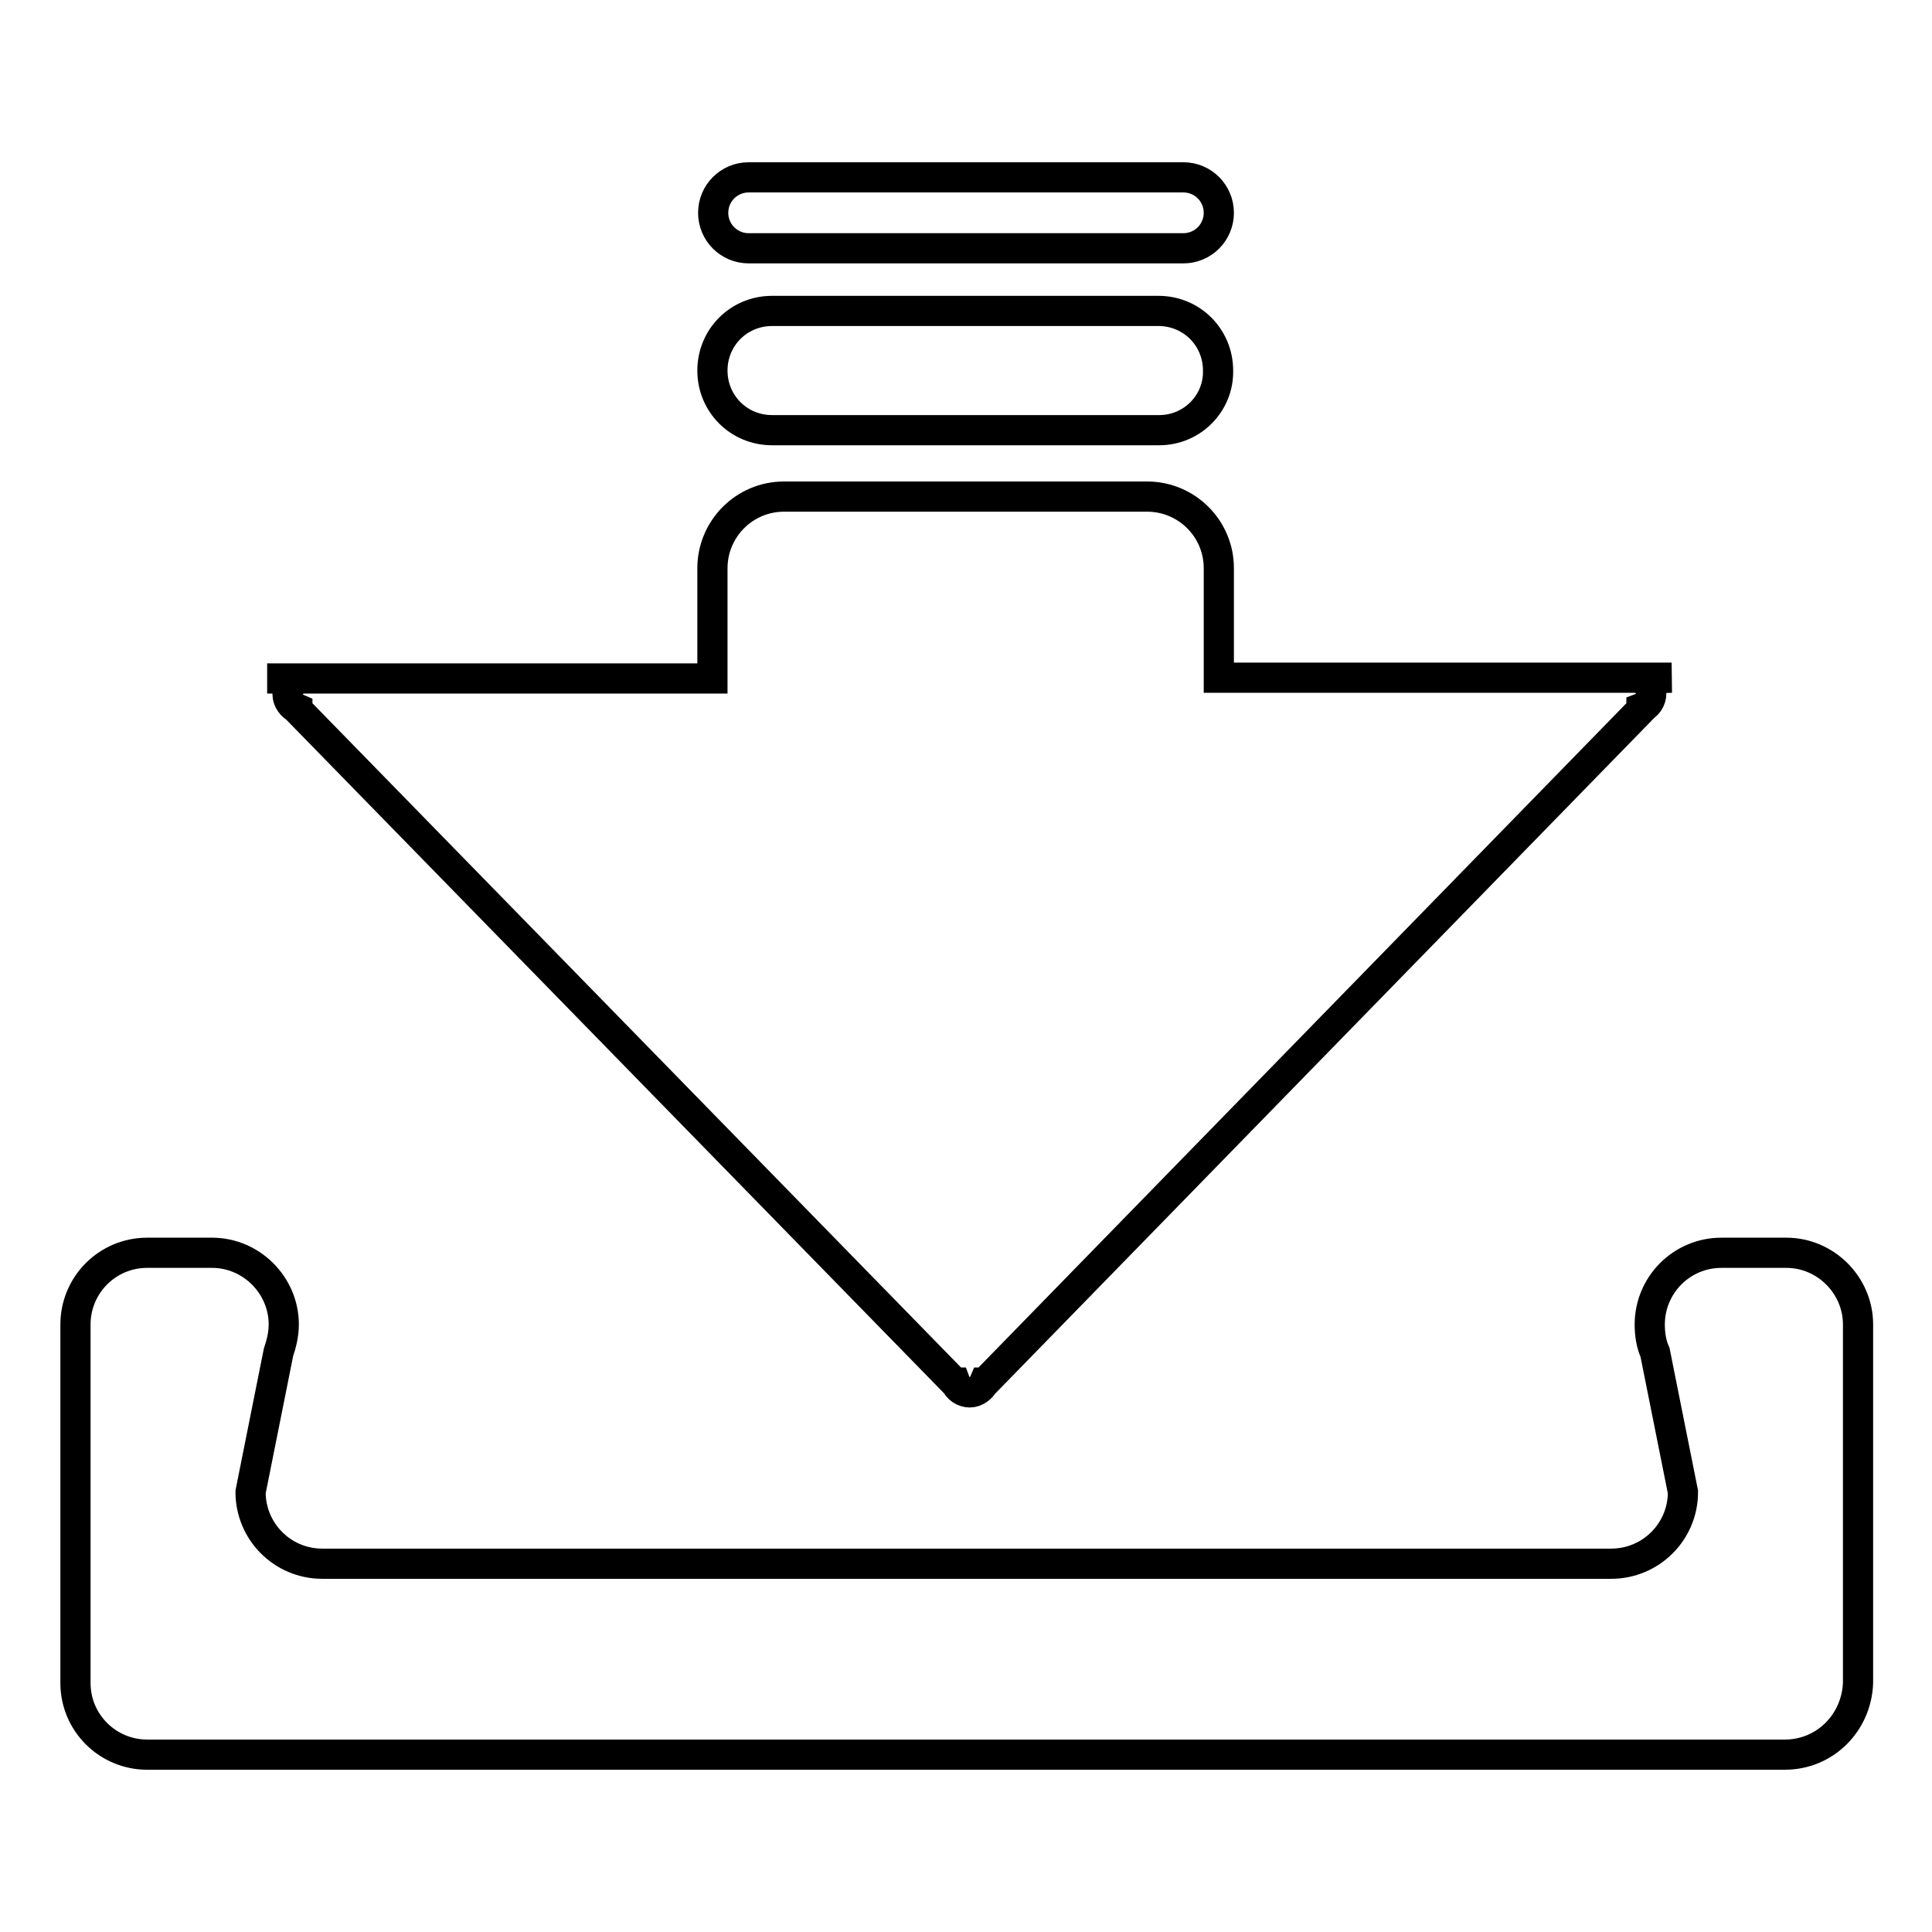 <?xml version="1.0" encoding="utf-8"?>
<!-- Svg Vector Icons : http://www.onlinewebfonts.com/icon -->
<!DOCTYPE svg PUBLIC "-//W3C//DTD SVG 1.1//EN" "http://www.w3.org/Graphics/SVG/1.1/DTD/svg11.dtd">
<svg version="1.1" xmlns="http://www.w3.org/2000/svg" xmlns:xlink="http://www.w3.org/1999/xlink" x="0px" y="0px" viewBox="0 0 256 256" enable-background="new 0 0 256 256" xml:space="preserve">
<g> <path stroke-width="4" fill-opacity="0" stroke="#000000"  d="M236.5,232.5h-217c-5.2,0-9.5-4.2-9.5-9.5v-47.5c0-5.2,4.2-9.5,9.5-9.5h8.6c5.2,0,9.5,4.3,9.5,9.5 c0,1.3-0.3,2.5-0.7,3.7l-3.7,18.5c0,5.2,4.2,9.5,9.5,9.5h170.8c5.2,0,9.5-4.2,9.5-9.5l-3.7-18.5c-0.5-1.1-0.7-2.4-0.7-3.7 c0-5.2,4.2-9.5,9.5-9.5h8.6c5.2,0,9.5,4.3,9.5,9.5V223C246,228.3,241.8,232.5,236.5,232.5z M217.5,89.9V90c0.7,0.3,1.3,1.1,1.3,1.9 s-0.5,1.6-1.3,1.9V94l-87,89.2h-0.1c-0.3,0.7-1.1,1.3-1.9,1.3s-1.6-0.5-1.9-1.3h-0.1L39.4,94v-0.1c-0.7-0.3-1.3-1.1-1.3-1.9 s0.5-1.6,1.3-1.9v-0.2h-4h59V75.3c0-5.2,4.2-9.5,9.5-9.5h48.1c5.2,0,9.5,4.2,9.5,9.5v14.5h60L217.5,89.9L217.5,89.9z M153.6,57 h-51.3c-4.4,0-7.9-3.5-7.9-7.9c0-4.4,3.5-7.9,7.9-7.9h51.2c4.4,0,7.9,3.5,7.9,7.9C161.5,53.4,158,57,153.6,57z M156.8,32.9H99.2 c-2.6,0-4.7-2.1-4.7-4.7c0-2.6,2.1-4.7,4.7-4.7h57.6c2.6,0,4.7,2.1,4.7,4.7C161.5,30.8,159.4,32.9,156.8,32.9L156.8,32.9z"/></g>
</svg>